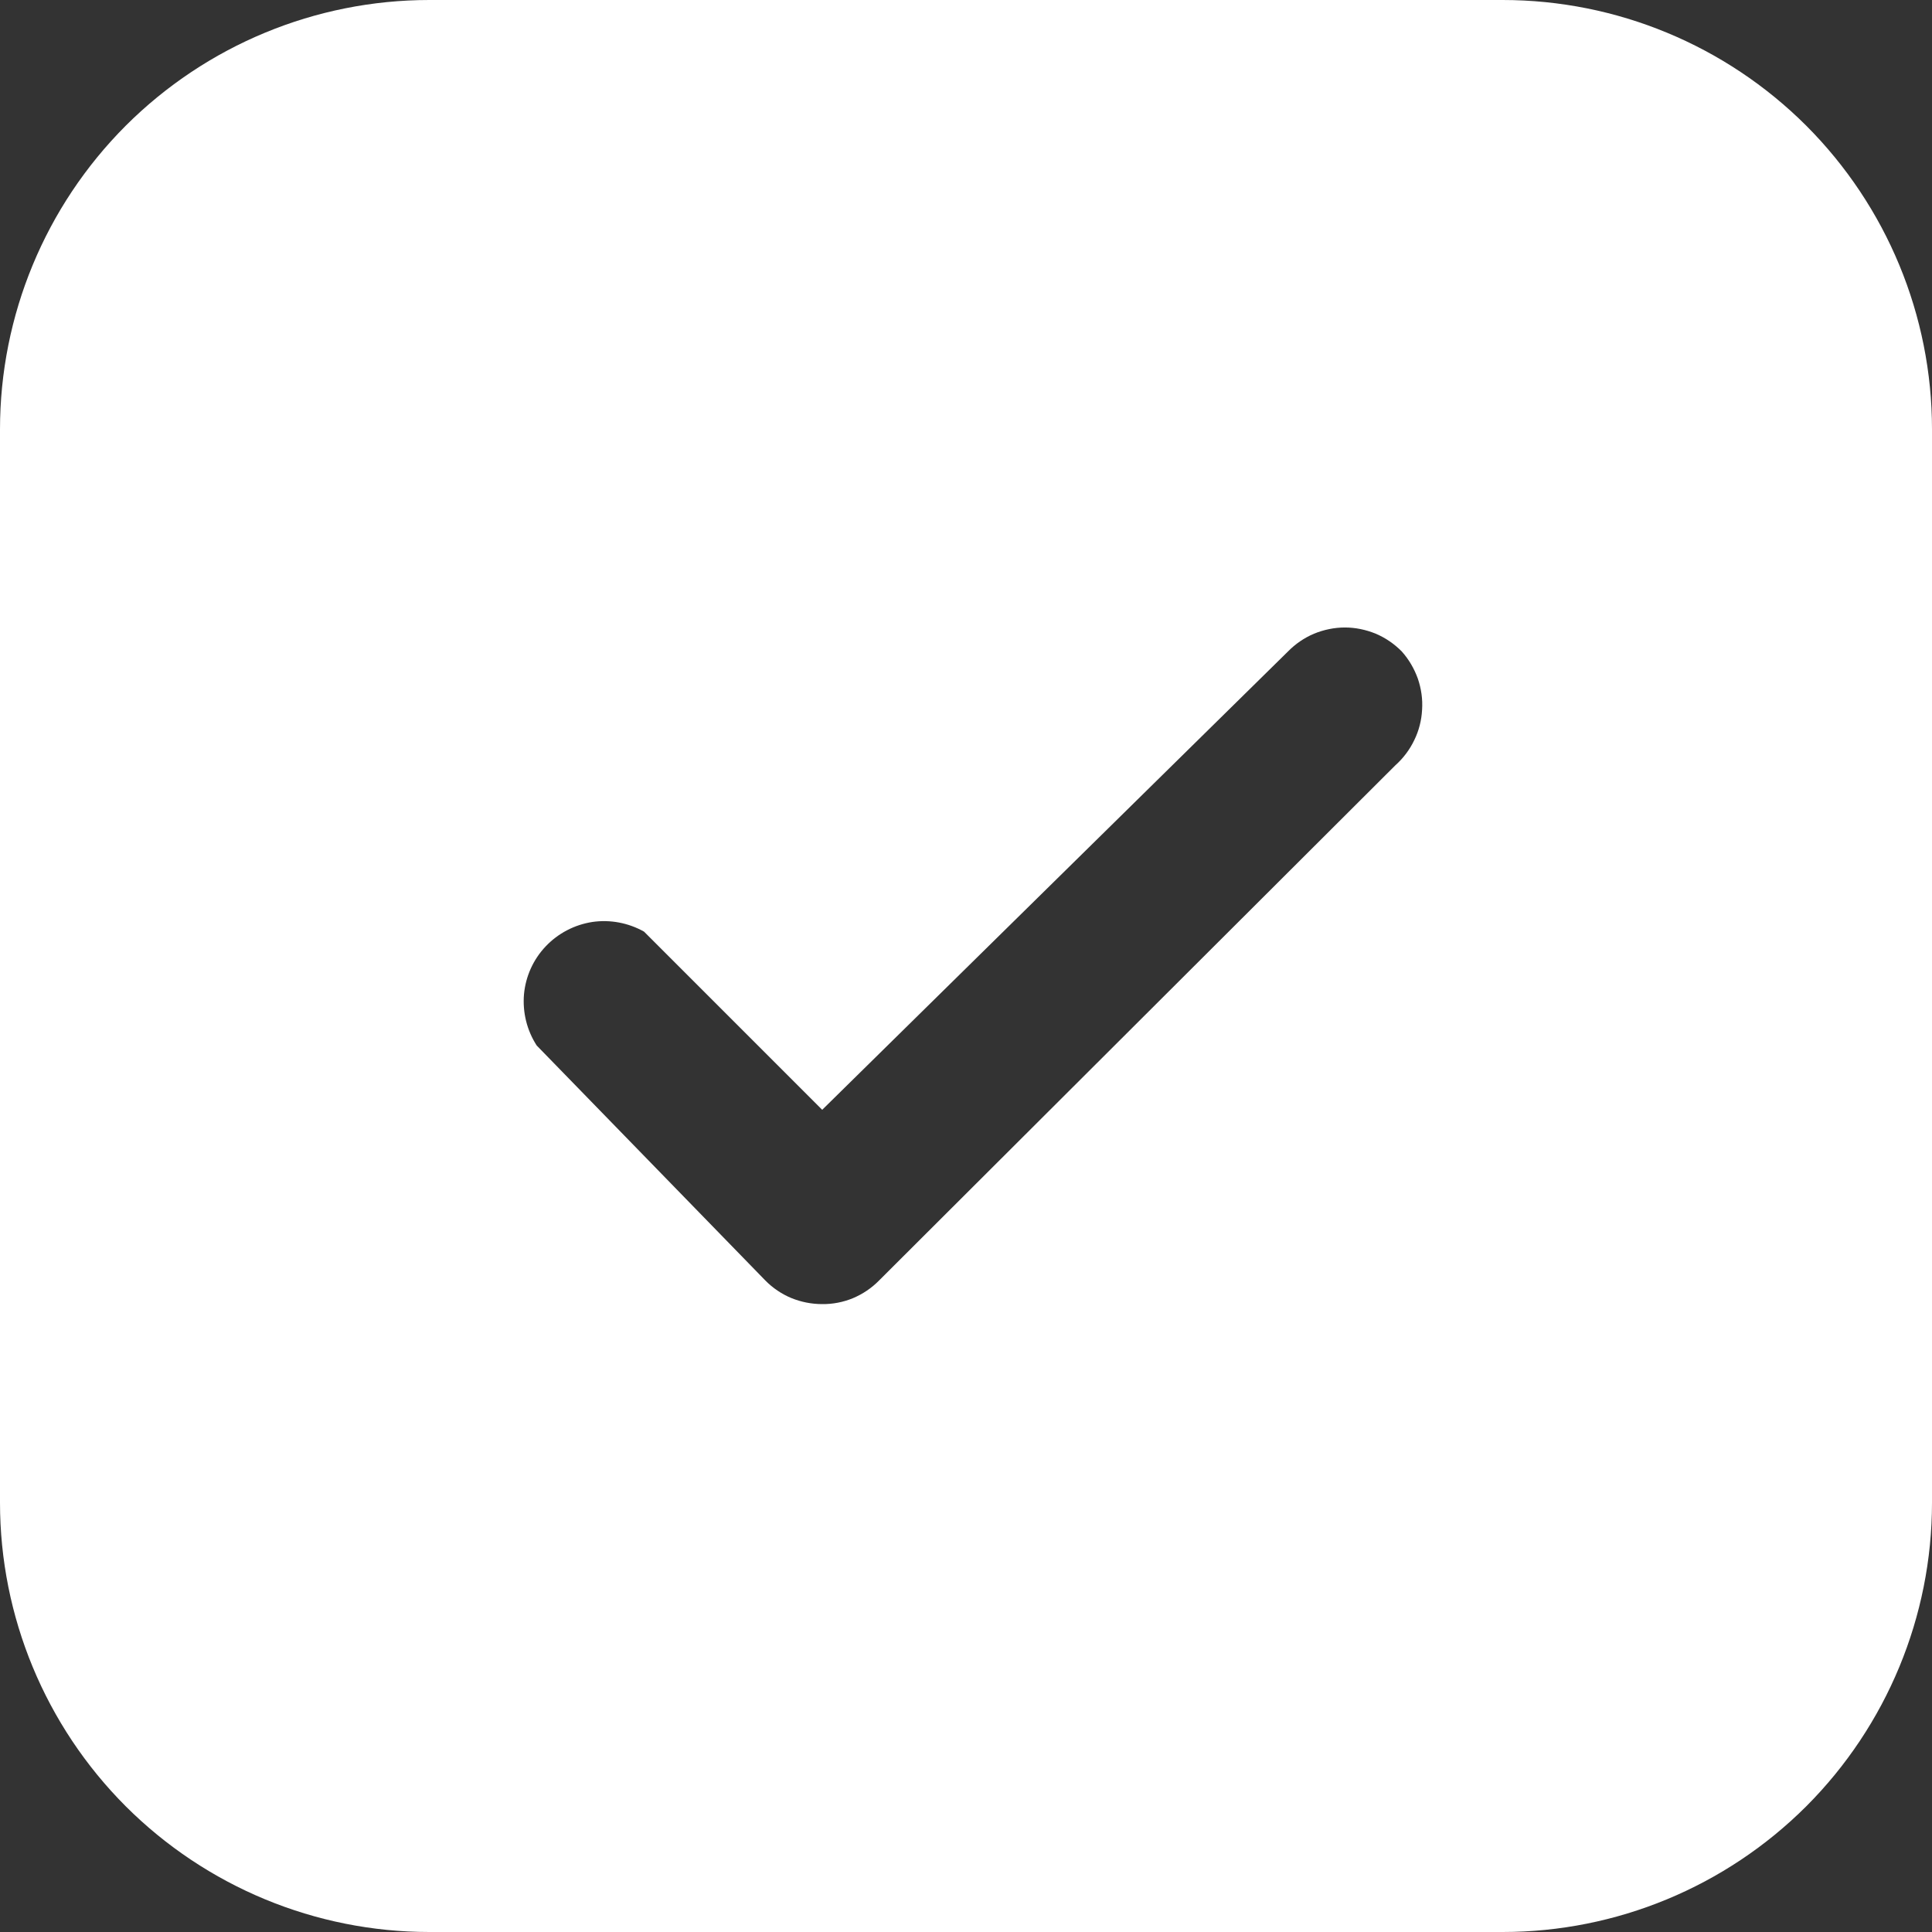 <svg width="14" height="14" viewBox="0 0 14 14" fill="none" xmlns="http://www.w3.org/2000/svg">
<rect x="0" y="0" width="14" height="14" fill="#333333" stroke="none"/>
<path d="M10.889 0H3.111C2.286 0 1.495 0.328 0.911 0.911C0.328 1.495 0 2.286 0 3.111V10.889C0 11.714 0.328 12.505 0.911 13.089C1.495 13.672 2.286 14 3.111 14H10.889C11.714 14 12.505 13.672 13.089 13.089C13.672 12.505 14 11.714 14 10.889V3.111C14 2.286 13.672 1.495 13.089 0.911C12.505 0.328 11.714 0 10.889 0ZM10.111 5.546L6.37 9.279C6.316 9.334 6.252 9.377 6.181 9.407C6.111 9.436 6.034 9.451 5.958 9.45C5.881 9.45 5.805 9.435 5.734 9.406C5.664 9.377 5.599 9.333 5.546 9.279L3.889 7.576C3.818 7.466 3.786 7.336 3.797 7.205C3.809 7.075 3.864 6.953 3.954 6.858C4.044 6.763 4.163 6.701 4.292 6.681C4.421 6.662 4.553 6.687 4.667 6.751L5.958 8.042L9.333 4.721C9.387 4.666 9.451 4.622 9.522 4.592C9.593 4.563 9.669 4.547 9.746 4.547C9.822 4.547 9.898 4.563 9.969 4.592C10.04 4.622 10.104 4.666 10.158 4.721C10.209 4.778 10.248 4.845 10.274 4.917C10.299 4.99 10.31 5.066 10.305 5.143C10.301 5.22 10.282 5.295 10.248 5.364C10.215 5.433 10.168 5.495 10.111 5.546Z" fill="white"/>
</svg>

